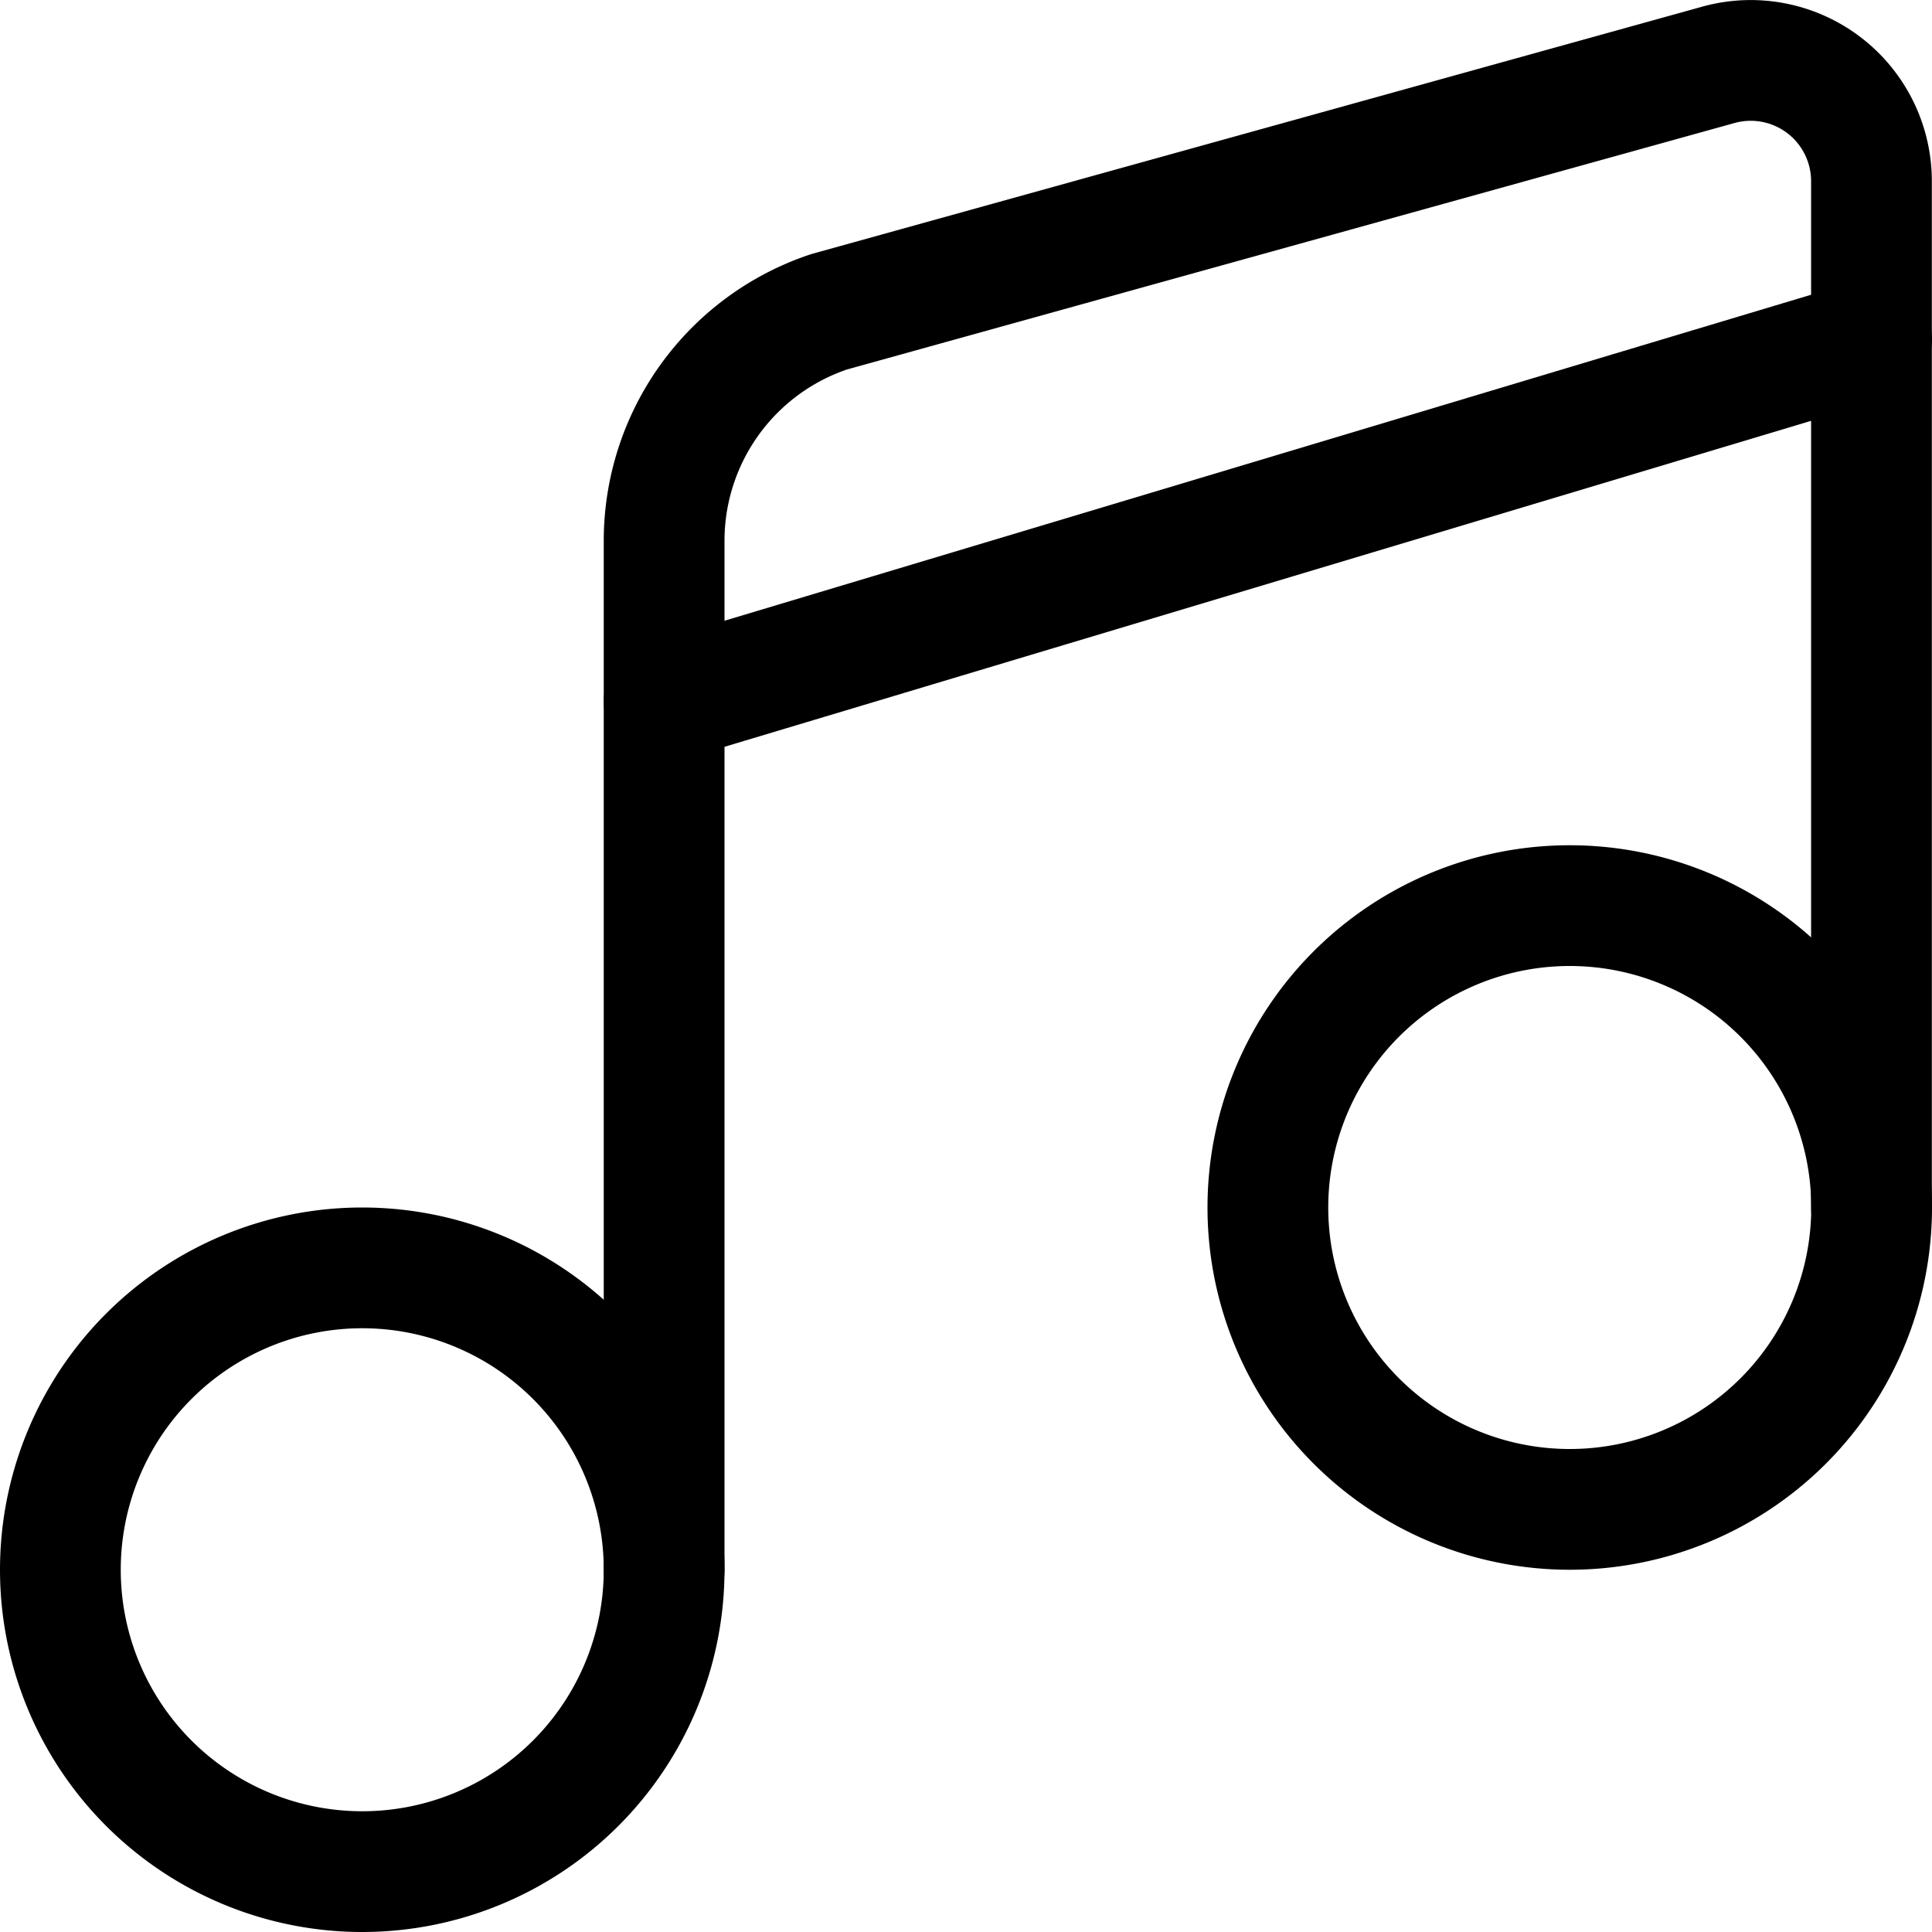 <svg xmlns="http://www.w3.org/2000/svg" xmlns:xlink="http://www.w3.org/1999/xlink" viewBox="0 0 24 24" height="24" width="24" ><path d="M0.750 19.500 A3.750 3.750 0 1 0 8.250 19.500 A3.750 3.750 0 1 0 0.750 19.500 Z" fill="none" stroke="#000000" stroke-linecap="round" stroke-linejoin="round" stroke-width="1.5"   /><path d="M15.750 15.000 A3.750 3.750 0 1 0 23.250 15.000 A3.750 3.750 0 1 0 15.750 15.000 Z" fill="none" stroke="#000000" stroke-linecap="round" stroke-linejoin="round" stroke-width="1.5"   /><path d="M8.25,19.5V6.719A3,3,0,0,1,10.3,3.873L21.348.805a1.5,1.5,0,0,1,1.9,1.445V15" fill="none" stroke="#000000" stroke-linecap="round" stroke-linejoin="round" stroke-width="1.5"   /><path d="M8.25 8.719L23.25 4.219" fill="none" stroke="#000000" stroke-linecap="round" stroke-linejoin="round" stroke-width="1.5"   /></svg>